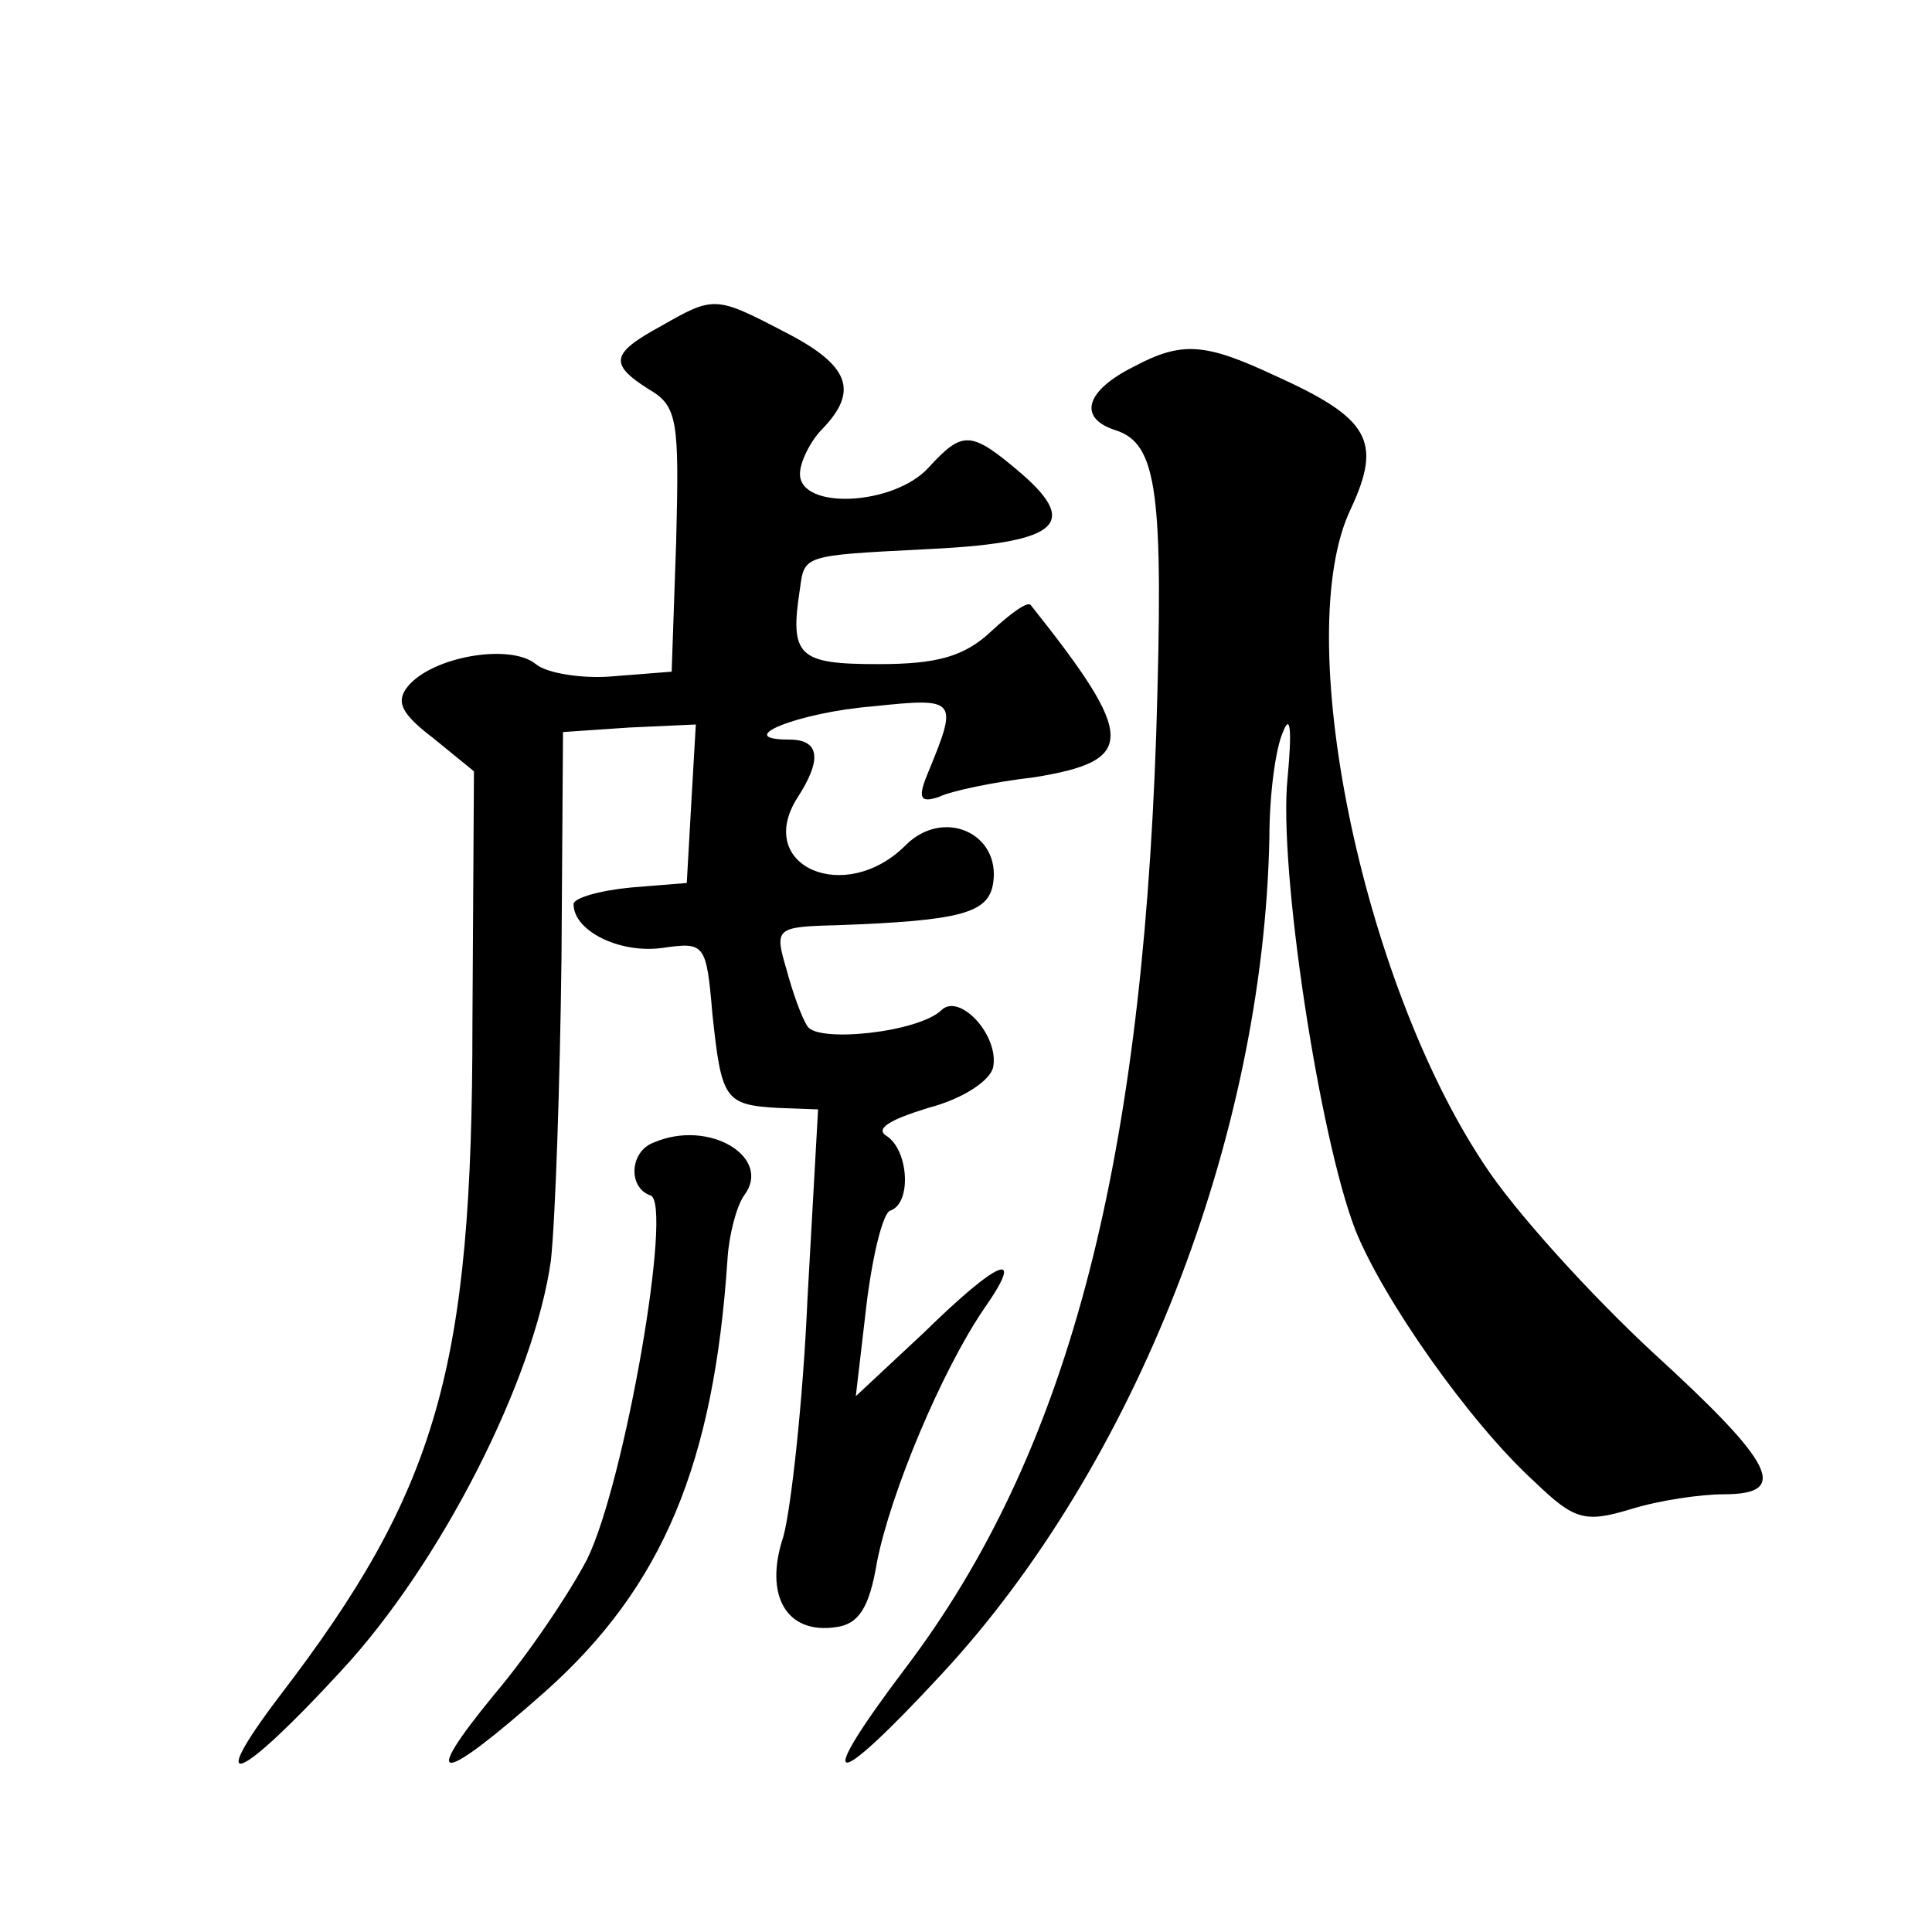 <?xml version="1.0" standalone="no"?>
<!DOCTYPE svg PUBLIC "-//W3C//DTD SVG 20010904//EN"
 "http://www.w3.org/TR/2001/REC-SVG-20010904/DTD/svg10.dtd">
<svg version="1.0" xmlns="http://www.w3.org/2000/svg"
 width="128pt" height="128pt" viewBox="0 0 128 128"
 preserveAspectRatio="xMidYMid meet">
<g transform="translate(0,128) scale(0.1,-0.1)"
fill="#0" stroke="none">
<path d="M438 1064 c-33 -18 -35 -25 -8 -42 19 -11 20 -21 18 -100 l-3 -87 -38
-3 c-21 -2 -45 2 -52 8 -17 14 -69 5 -85 -15 -8 -10 -4 -18 17 -34 l27 -22 -1 -167
c0 -229 -23 -309 -128 -446 -50 -66 -27 -57 41 17 66 71 128 193 139 272 3 28 6
118 7 200 l1 150 44 3 44 2 -3 -52 -3 -53 -37 -3 c-21 -2 -38 -7 -38 -11 0 -18
31 -33 59 -29 28 4 29 3 33 -44 6 -56 8 -60 43 -62 l27 -1 -7 -125 c-3 -69 -11
-140 -16 -158 -13 -39 2 -65 35 -60 15 2 22 13 27 43 9 46 43 127 71 168 28 40
10 33 -40 -16 l-45 -42 7 60 c4 33 11 62 16 63 14 5 12 39 -2 49 -9 5 1 11 27 19
23 6 41 18 43 27 4 21 -22 49 -34 38 -15 -15 -82 -22 -89 -11 -4 6 -10 23 -14 38
-8 27 -7 28 33 29 83 3 101 8 104 28 5 33 -33 50 -58 25 -40 -40 -100 -14 -72 31
17 26 15 39 -5 39 -39 0 6 18 55 22 57 6 57 5 36 -46 -6 -15 -4 -18 8 -14 8 4 37
10 63 13 68 11 68 26 -2 114 -2 3 -13 -5 -26 -17 -18 -17 -36 -22 -75 -22 -53 0
-59 5 -52 50 3 22 2 22 81 26 89 4 105 16 66 50 -34 29 -39 29 -62 4 -23 -25 -85
-28 -85 -4 0 8 7 22 15 30 24 25 18 42 -25 64 -46 24 -47 24 -82 4z M751 1037 c-32
-16 -37 -34 -12 -42 28 -9 32 -41 27 -202 -10 -291 -60 -478 -166 -618 -62 -82
-50 -84 24 -4 128 138 213 355 217 554 0 28 4 59 9 70 5 13 6 1 3 -31 -6 -59 21
-237 45 -299 18 -45 75 -127 119 -167 26 -25 33 -27 63 -18 19 6 47 10 62 10 44
0 34 20 -47 94 -41 38 -92 94 -112 125 -81 122 -128 351 -88 434 21 45 12 60 -50
88 -47 22 -62 23 -94 6z M433 523 c-16 -6 -17 -30 -2 -35 15 -5 -17 -190 -42 -241
-12 -23 -39 -63 -61 -89 -51 -62 -37 -61 34 2 77 69 111 150 120 286 1 16 6 35
11 42 19 25 -23 51 -60 35z"/>
</g>
</svg>
